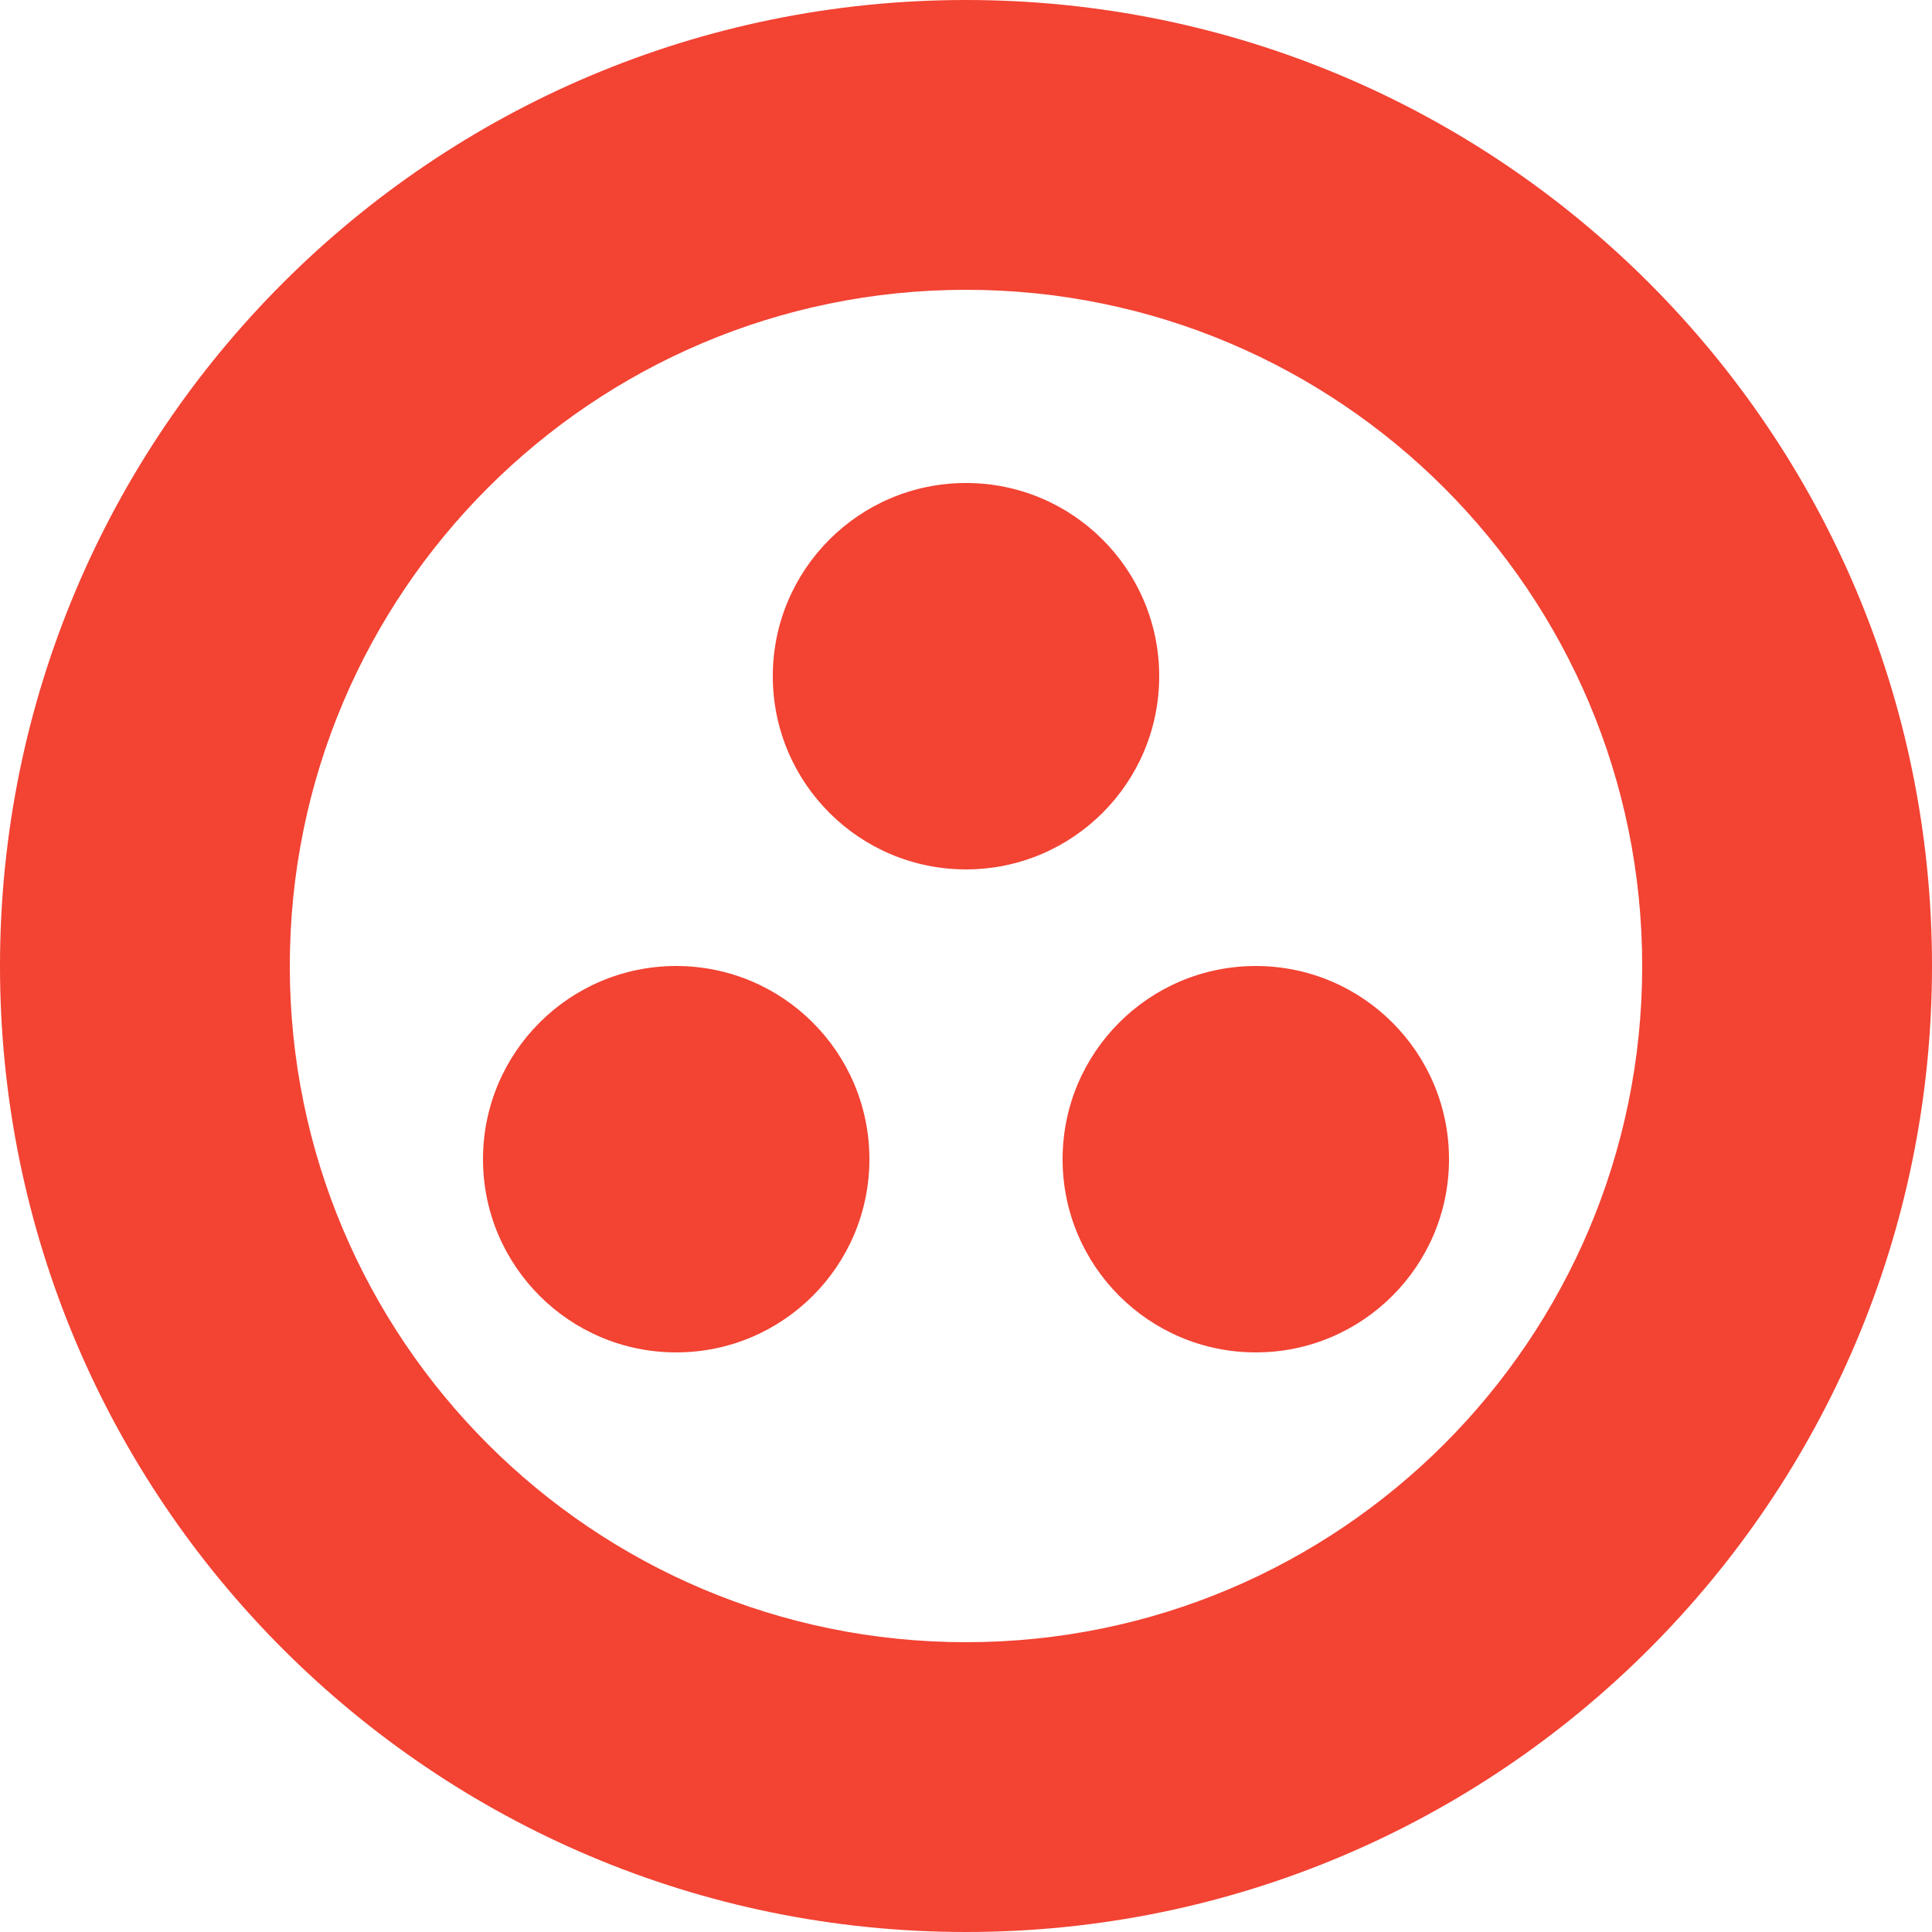 <!-- <svg fill="#57586E" width="24" height="24" viewBox="0 0 300 300" xmlns="http://www.w3.org/2000/svg"><path d="M195 120V0L121.65 88.05L45 180H105V300L255 120H195Z" /></svg> -->
<svg width="24" height="24" viewBox="0 0 40 40" fill="none" xmlns="http://www.w3.org/2000/svg">
<circle cx="20" cy="14" r="4" fill="#F24333"/>
<circle cx="26" cy="24" r="4" fill="#F24333"/>
<circle cx="14" cy="24" r="4" fill="#F24333"/>
<path fill-rule="evenodd" clip-rule="evenodd" d="M20 40C31.046 40 40 31.046 40 20C40 8.954 31.046 0 20 0C8.954 0 0 8.954 0 20C0 31.046 8.954 40 20 40ZM20 34C27.732 34 34 27.732 34 20C34 12.268 27.732 6 20 6C12.268 6 6 12.268 6 20C6 27.732 12.268 34 20 34Z" fill="#F24333"/>
</svg>
